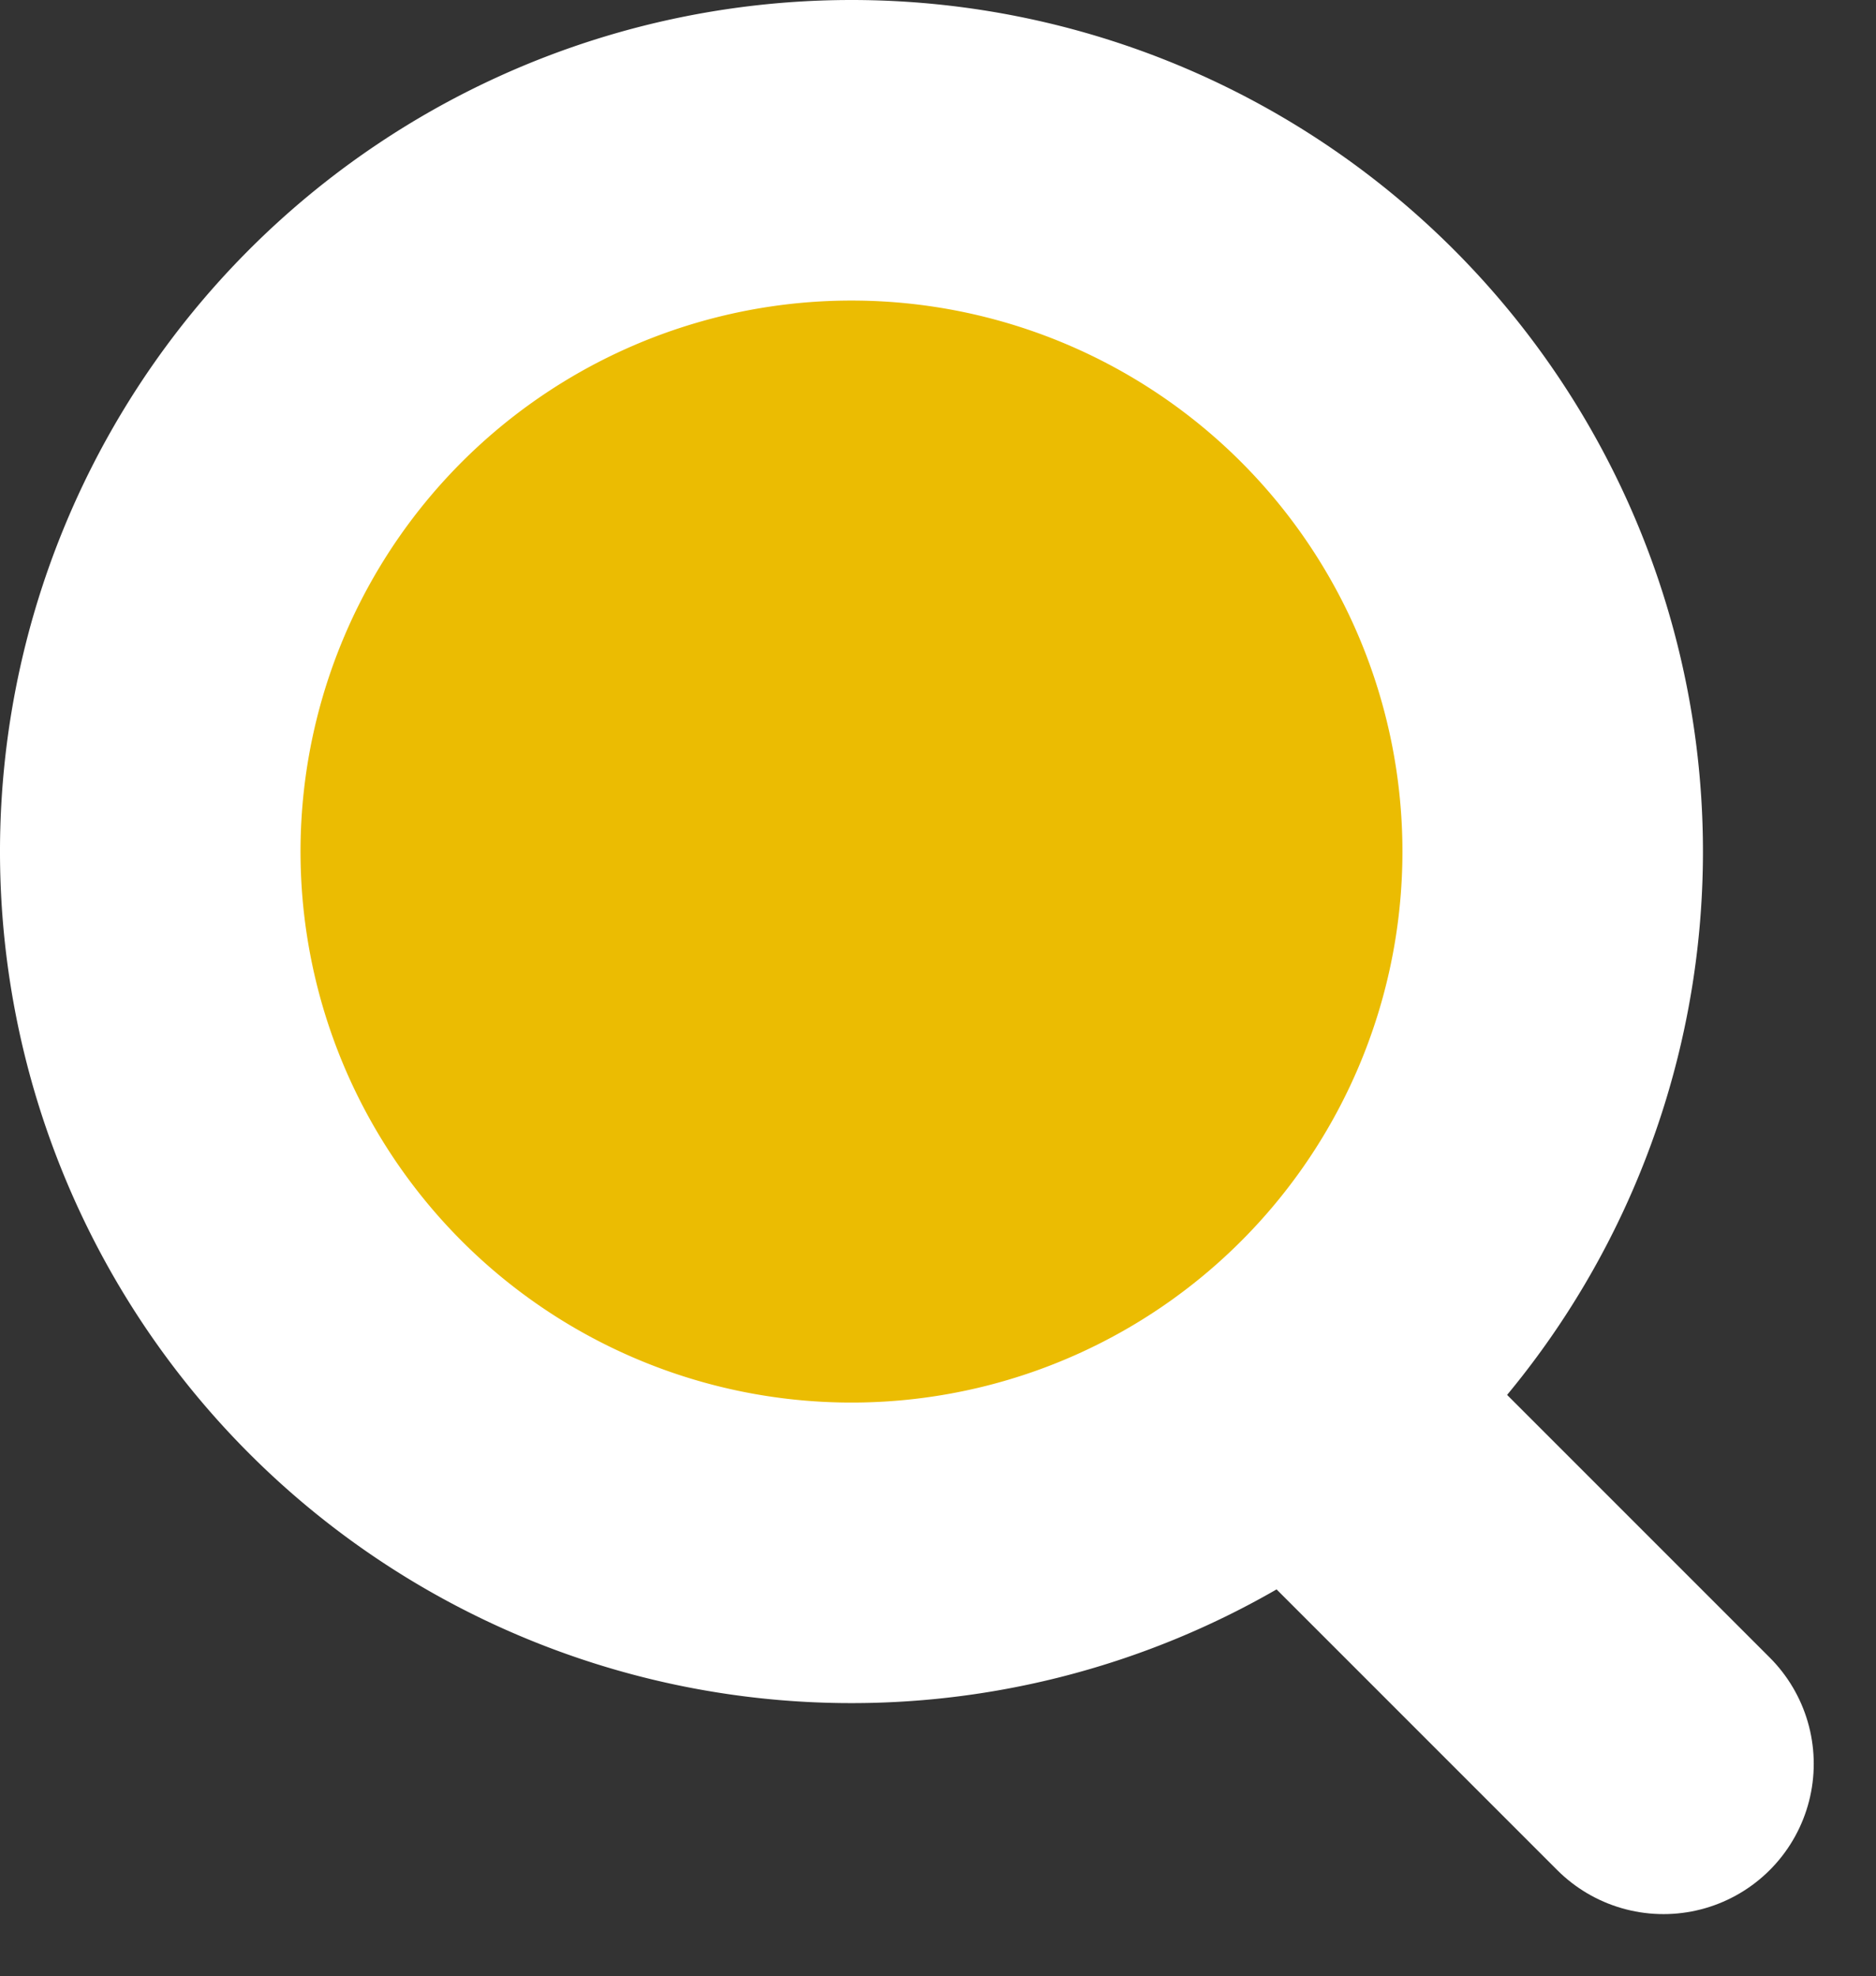 <svg xmlns="http://www.w3.org/2000/svg" width="37.455" height="39.455" viewBox="0 0 37.455 39.455">
  <rect x="0" y="0" width="37.455" height="39.455" fill="#333333" stroke="none"/>
  <g id="icone_recherche" data-name="icone recherche" transform="translate(3 3)">
    <path id="Tracé_75" data-name="Tracé 75" d="M32.5,18.5a14,14,0,1,1-14-14A14,14,0,0,1,32.5,18.5Z" transform="translate(-4.5 -4.5)" fill="#ebbc02" stroke="#fff" stroke-linecap="round" stroke-linejoin="round" stroke-width="6"/>
    <path id="Tracé_76" data-name="Tracé 76" d="M30.826,30.826l-5.851-5.851" transform="translate(-0.614 1.386)" fill="none" stroke="#fff" stroke-linecap="round" stroke-linejoin="round" stroke-width="6"/>
  </g>
</svg>
